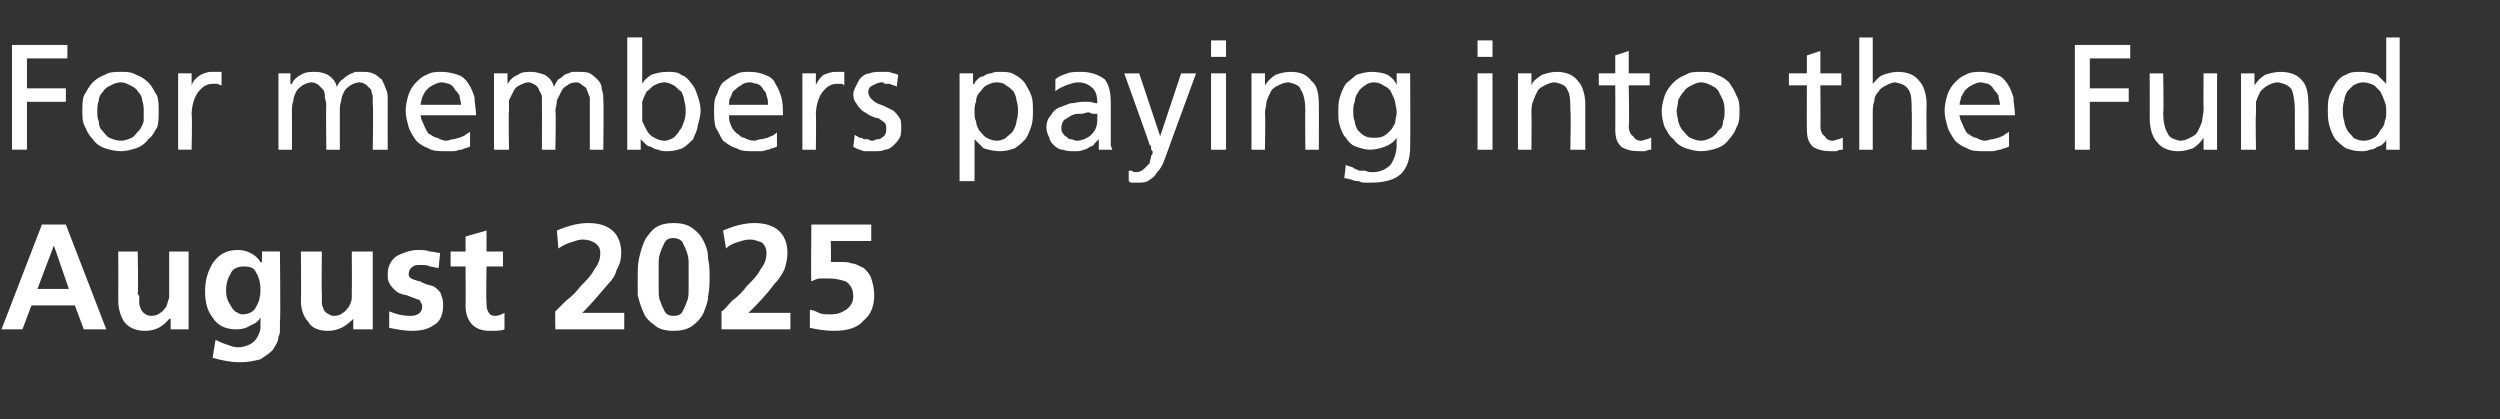 <?xml version="1.0" standalone="no"?><!DOCTYPE svg PUBLIC "-//W3C//DTD SVG 1.1//EN" "http://www.w3.org/Graphics/SVG/1.1/DTD/svg11.dtd"><svg xmlns="http://www.w3.org/2000/svg" version="1.1" width="167px" height="28px" viewBox="0 -2 167 28" style="top:-2px"><rect x="0" y="-2" width="167" height="28" fill="#333333" stroke="none"/><desc>For members paying into the Fund August 2025</desc><defs/><g id="Polygon195394"><path d="m3.6 14.4l0 0l-1.1 2.9l2.1 0l-1-2.9zm-.8-1.4l1.6 0l2.7 7l-1.5 0l-.6-1.6l-2.9 0l-.6 1.6l-1.4 0l2.7-7zm9.8 7l-1.2 0l0-.7c0 0-.05 0-.1 0c-.4.5-.9.8-1.6.8c-.6 0-1.1-.2-1.4-.6c-.2-.3-.4-.8-.4-1.4c.01 0 0-3.3 0-3.3l1.3 0c0 0 .05 2.8 0 2.8c0 .1.1.1.1.2c0 .1 0 .2 0 .3c0 .2 0 .3.1.5c0 .1.1.2.2.3c.1.1.3.2.5.2c.3 0 .5-.1.6-.2c.2-.1.3-.3.4-.4c.1-.2.1-.4.2-.6c0-.2 0-.4 0-.5c0-.03 0-2.6 0-2.6l1.3 0l0 5.2zm3.1-1.2c.2.1.3.2.5.2c.4 0 .8-.2.9-.5c.2-.3.3-.7.3-1.1c0-.5-.1-.9-.3-1.2c-.1-.3-.4-.4-.8-.4c-.5 0-.8.2-.9.5c-.2.3-.3.7-.3 1.1c0 .4.1.7.3 1c.1.2.2.3.3.4c0 0 0 0 0 0zm3-4c0 0 .05 4.7 0 4.7c0 .2 0 .3 0 .5c0 .2 0 .3-.1.5c0 .3-.2.6-.4.9c-.2.2-.5.4-.8.6c-.4.1-.8.2-1.4.2c-.5 0-1.1-.1-1.8-.3c0 0 .2-1.2.2-1.2c.2.1.4.2.7.3c.3.1.5.2.8.2c.3 0 .6-.1.8-.2c.2-.1.4-.3.5-.5c.1-.2.2-.4.2-.6c0-.3 0-.5 0-.7c0 0 0 0 0 0c-.1.2-.3.4-.6.5c-.3.2-.6.3-1 .3c-.8 0-1.3-.3-1.6-.8c-.4-.5-.5-1.1-.5-1.8c0-.7.2-1.3.5-1.8c.4-.6.9-.9 1.7-.9c.6 0 1.2.3 1.5.8c.05.05.1 0 .1 0l0-.7l1.2 0zm6.2 5.2l-1.3 0l0-.7c0 0-.03 0 0 0c-.5.5-1 .8-1.7.8c-.6 0-1.1-.2-1.3-.6c-.3-.3-.5-.8-.5-1.4c.03 0 0-3.3 0-3.3l1.4 0c0 0-.03 2.8 0 2.8c0 .1 0 .1 0 .2c0 .1 0 .2 0 .3c0 .2 0 .3.1.5c0 .1.1.2.2.3c.2.1.3.2.5.2c.3 0 .5-.1.6-.2c.2-.1.3-.3.4-.4c.1-.2.2-.4.2-.6c0-.2 0-.4 0-.5c.02-.03 0-2.6 0-2.6l1.4 0l0 5.2zm4.4-4.1c-.2 0-.4-.1-.6-.1c-.1-.1-.4-.1-.6-.1c-.2 0-.4 0-.5.1c-.2.1-.3.3-.3.5c0 .2.1.3.4.4c.1 0 .2.1.4.1c.1.1.2.1.4.2c.1 0 .3.1.4.1c.2.1.3.2.4.3c.1.1.2.3.2.4c.1.2.1.4.1.6c0 .6-.2 1.1-.6 1.3c-.4.3-.9.4-1.5.4c-.5 0-1-.1-1.5-.2c0 0 0-1.1 0-1.1c.5.2.9.3 1.4.3c.1 0 .3 0 .5-.1c.2-.1.3-.3.3-.5c0-.1 0-.2-.1-.3c0-.1-.1-.2-.2-.2c-.3-.1-.5-.2-.8-.3c-.2 0-.3-.1-.4-.1c-.2-.1-.3-.2-.4-.3c-.1-.1-.2-.2-.3-.4c-.1-.2-.1-.3-.1-.6c0-.5.2-.9.6-1.2c.4-.2.9-.4 1.4-.4c.3 0 .6 0 .8.1c.3 0 .5.1.7.1c0 0-.1 1-.1 1zm1.8-.1l-1 0l0-1l1 0l0-1l1.4-.4l0 1.4l1.1 0l0 1l-1.1 0c0 0-.04 2.43 0 2.4c0 .3 0 .4.1.6c.1.2.2.3.5.3c.2 0 .4-.1.6-.2c0 0 0 1.1 0 1.1c-.2.1-.6.1-1 .1c-1 0-1.6-.6-1.6-1.7c.02.05 0-2.6 0-2.6zm6 4.2c0 0-.03-1.17 0-1.2c.1-.1.4-.4.7-.7c.4-.3.7-.6 1-1c.4-.4.7-.7.9-1.1c.3-.4.4-.7.4-1.1c0-.3-.1-.5-.4-.7c-.2-.1-.4-.2-.8-.2c-.2 0-.5.1-.8.2c-.3.1-.5.2-.8.4c0 0-.1-1.2-.1-1.2c.7-.3 1.4-.5 2.1-.5c1.4 0 2.2.7 2.2 2c0 .4-.1.8-.3 1.1c-.1.4-.3.7-.6 1c-.6.7-1.1 1.3-1.7 1.9c-.04 0 2.8 0 2.8 0l0 1.1l-4.6 0zm7.3-1.2c.1.2.3.3.6.3c.3 0 .5-.1.6-.3c.1-.2.2-.4.3-.7c.1-.2.1-.5.1-.8c0 0 0-.8 0-.8c0-.2 0-.5 0-.8c0-.3 0-.5-.1-.8c-.1-.3-.2-.5-.3-.7c-.1-.2-.4-.3-.6-.3c-.3 0-.5.1-.6.3c-.1.2-.2.4-.3.7c-.1.3-.1.5-.1.8c0 .3 0 .6 0 .8c0 .2 0 .5 0 .8c0 .3 0 .6.1.8c.1.3.2.5.3.7c0 0 0 0 0 0zm1.8 1c-.3.2-.7.3-1.2.3c-.5 0-1-.1-1.3-.4c-.3-.2-.6-.5-.7-.8c-.2-.4-.3-.8-.4-1.2c0-.4 0-.8 0-1.2c0-.4 0-.9.1-1.3c.1-.4.2-.8.4-1.2c.2-.3.4-.6.7-.8c.3-.2.7-.3 1.2-.3c.5 0 .9.1 1.2.3c.4.3.6.5.8.9c.2.4.3.7.3 1.2c.1.4.1.8.1 1.2c0 .4 0 .8-.1 1.3c0 .4-.2.8-.3 1.1c-.2.4-.5.7-.8.9c0 0 0 0 0 0zm2 .2c0 0-.01-1.17 0-1.2c.2-.1.4-.4.7-.7c.4-.3.7-.6 1-1c.4-.4.7-.7.9-1.1c.3-.4.4-.7.4-1.1c0-.3-.1-.5-.3-.7c-.3-.1-.5-.2-.8-.2c-.3 0-.6.1-.9.2c-.3.1-.5.2-.7.4c0 0-.2-1.2-.2-1.2c.7-.3 1.4-.5 2.1-.5c1.4 0 2.2.7 2.2 2c0 .4-.1.8-.2 1.1c-.2.4-.4.7-.7 1c-.5.7-1.1 1.3-1.7 1.9c-.02 0 2.8 0 2.8 0l0 1.1l-4.6 0zm10-5.9l-2.7 0c0 0 .02 1.45 0 1.4c.2 0 .4 0 .7 0c.2 0 .5 0 .7.1c.3 0 .5.2.8.3c.2.2.4.4.5.7c.1.3.2.7.2 1.1c0 .7-.2 1.3-.7 1.7c-.4.5-1.1.7-2 .7c-.6 0-1.1-.1-1.6-.2c0 0 0-1.2 0-1.2c.2 0 .4.1.6.2c.2.1.5.1.8.1c.4 0 .7-.1 1-.3c.3-.2.5-.5.5-.9c0-.5-.2-.8-.5-1c-.3-.1-.7-.2-1.1-.2c-.2 0-.4 0-.6 0c-.2 0-.4.1-.6.2c-.04-.03 0-3.8 0-3.8l4 0l0 1.1z" stroke="none" fill="#fff"/></g><g id="Polygon195393"><path d="m.8 1l3.7 0l0 .9l-2.7 0l0 2l2.6 0l0 .9l-2.6 0l0 3.2l-1 0l0-7zm5.7 4.4c0 .3 0 .5.1.7c0 .3.1.5.2.6c.2.2.3.4.5.5c.2.1.5.2.8.2c.2 0 .5-.1.7-.2c.2-.1.3-.3.5-.5c.1-.1.2-.3.3-.6c0-.2 0-.4 0-.7c0-.2 0-.4-.1-.7c0-.2-.1-.4-.3-.6c-.1-.2-.3-.3-.5-.4c-.2-.1-.4-.2-.6-.2c-.3 0-.5.1-.7.2c-.2.1-.4.2-.5.4c-.2.2-.3.4-.3.6c-.1.3-.1.5-.1.7zm-1 0c0-.3 0-.7.1-1c.2-.3.3-.6.6-.9c.2-.2.5-.4.8-.5c.3-.2.7-.2 1.1-.2c.3 0 .7 0 1 .2c.3.1.6.3.8.5c.3.3.4.6.6.9c.1.3.1.7.1 1c0 .4 0 .8-.1 1.1c-.2.3-.3.6-.6.8c-.2.3-.5.5-.8.6c-.3.1-.7.2-1 .2c-.4 0-.8-.1-1.1-.2c-.3-.1-.6-.3-.8-.6c-.2-.2-.4-.5-.5-.8c-.2-.3-.2-.7-.2-1.1zm6.4-2.5l.9 0l0 .8c0 0 .01-.01 0 0c.1-.3.3-.5.6-.7c.2-.1.5-.2.7-.2c.2 0 .3 0 .4 0c.1 0 .2 0 .3 0c0 0 0 .9 0 .9c-.1 0-.2-.1-.3-.1c-.1 0-.2 0-.3 0c-.4 0-.7.2-1 .6c-.2.3-.4.8-.4 1.5c.05-.02 0 2.3 0 2.3l-.9 0l0-5.1zm6.7 0l.8 0l0 .7c0 0 .07.04.1 0c.1-.3.4-.5.6-.6c.3-.2.6-.2 1-.2c.3 0 .6.1.8.2c.3.2.5.4.6.8c.1-.2.2-.4.4-.5c.1-.1.2-.2.4-.3c.1-.1.3-.1.4-.2c.2 0 .3 0 .4 0c.3 0 .6 0 .8.1c.3.1.4.3.6.4c.1.2.2.4.3.7c.1.2.1.4.1.7c-.01.03 0 3.3 0 3.3l-1 0c0 0 .05-3.04 0-3c0-.2 0-.4 0-.5c0-.2-.1-.3-.1-.5c-.1-.1-.2-.2-.3-.3c-.1-.1-.3-.2-.5-.2c-.2 0-.4.1-.6.2c-.1.1-.3.2-.4.4c-.1.2-.2.4-.2.6c-.1.3-.1.5-.1.7c0 .03 0 2.6 0 2.6l-.9 0c0 0-.04-3.04 0-3c0-.2-.1-.4-.1-.5c0-.2 0-.3-.1-.5c-.1-.1-.2-.2-.3-.3c-.1-.1-.3-.2-.5-.2c-.2 0-.4.1-.6.2c-.1.1-.3.2-.4.4c-.1.2-.2.4-.2.6c-.1.3-.1.5-.1.7c.01.03 0 2.6 0 2.6l-.9 0l0-5.1zm12.2 2.1c0-.2-.1-.4-.1-.6c-.1-.2-.2-.3-.3-.4c-.1-.2-.2-.3-.4-.4c-.1 0-.3-.1-.5-.1c-.2 0-.4.1-.6.2c-.2.1-.3.2-.4.3c-.1.1-.2.3-.3.5c0 .1-.1.3-.1.5c0 0 2.7 0 2.7 0zm.6 2.8c-.1 0-.2.1-.3.1c-.1 0-.2.1-.3.1c-.2 0-.3.1-.5.1c-.1 0-.3 0-.5 0c-.5 0-.9 0-1.2-.2c-.3-.1-.6-.3-.8-.5c-.2-.3-.4-.6-.5-.9c-.1-.4-.2-.7-.2-1.1c0-.4.1-.8.2-1.1c.1-.3.3-.6.5-.8c.2-.2.4-.4.7-.5c.3-.2.7-.2 1-.2c.4 0 .8.1 1.1.2c.3.1.5.3.7.6c.2.3.3.6.4.9c0 .4.1.8.1 1.2c0 0-3.7 0-3.7 0c0 .2.1.4.2.6c.1.3.2.4.3.6c.2.1.4.3.6.3c.2.1.4.2.6.2c.2 0 .3-.1.5-.1c.1 0 .3-.1.4-.1c.2-.1.3-.1.4-.2c.1-.1.2-.1.3-.2c0 0 0 1 0 1zm1.6-4.9l.9 0l0 .7c0 0 .02.04 0 0c.2-.3.4-.5.7-.6c.2-.2.6-.2.9-.2c.3 0 .6.1.9.2c.3.2.5.4.6.8c.1-.2.2-.4.3-.5c.2-.1.3-.2.4-.3c.2-.1.3-.1.5-.2c.1 0 .3 0 .4 0c.3 0 .6 0 .8.1c.2.1.4.3.5.4c.2.2.3.4.3.7c.1.2.1.4.1.7c.04.03 0 3.3 0 3.3l-.9 0c0 0 0-3.04 0-3c0-.2 0-.4 0-.5c-.1-.2-.1-.3-.2-.5c0-.1-.1-.2-.3-.3c-.1-.1-.2-.2-.4-.2c-.3 0-.5.1-.6.2c-.2.1-.3.2-.4.4c-.1.2-.2.4-.3.6c0 .3-.1.5-.1.7c.05.03 0 2.6 0 2.6l-.9 0c0 0 .01-3.04 0-3c0-.2 0-.4 0-.5c0-.2-.1-.3-.2-.5c0-.1-.1-.2-.2-.3c-.2-.1-.3-.2-.5-.2c-.2 0-.4.1-.6.2c-.2.1-.3.2-.4.4c-.1.2-.2.4-.3.6c0 .3 0 .5 0 .7c-.04.03 0 2.6 0 2.6l-1 0l0-5.1zm12.8 2.5c0-.2 0-.4-.1-.7c0-.2-.1-.4-.2-.6c-.2-.1-.3-.3-.5-.4c-.2-.1-.4-.2-.6-.2c-.3 0-.5.1-.7.2c-.2.1-.3.3-.5.4c-.1.2-.2.4-.3.7c0 .2 0 .4 0 .7c0 .2 0 .4 0 .6c.1.2.2.4.3.6c.1.2.3.4.5.5c.2.1.4.2.7.2c.2 0 .4-.1.6-.2c.2-.2.3-.3.4-.5c.2-.2.2-.4.3-.6c.1-.3.1-.5.1-.7zm-3.9-4.9l1 0l0 3.1c0 0-.02 0 0 0c.1-.2.3-.4.6-.6c.3-.1.6-.2 1.1-.2c.3 0 .7 0 .9.2c.3.1.5.3.7.6c.2.2.3.5.4.8c.1.3.2.6.2 1c0 .3-.1.7-.2 1c0 .3-.2.6-.3.9c-.2.2-.4.4-.7.6c-.3.1-.6.2-1 .2c-.2 0-.5 0-.6-.1c-.2 0-.4-.1-.5-.2c-.2 0-.3-.1-.4-.2c-.1-.1-.2-.2-.3-.3c.04-.02 0 0 0 0l0 .7l-.9 0l0-7.5zm9.4 4.5c0-.2 0-.4-.1-.6c0-.2-.1-.3-.2-.4c-.1-.2-.2-.3-.4-.4c-.2 0-.3-.1-.5-.1c-.3 0-.5.1-.6.2c-.2.1-.3.2-.4.3c-.2.1-.2.3-.3.5c-.1.1-.1.3-.1.5c0 0 2.6 0 2.6 0zm.6 2.8c-.1 0-.2.1-.3.1c-.1 0-.2.1-.3.1c-.1 0-.3.1-.4.1c-.2 0-.4 0-.6 0c-.4 0-.8 0-1.1-.2c-.4-.1-.6-.3-.9-.5c-.2-.3-.3-.6-.5-.9c-.1-.4-.1-.7-.1-1.1c0-.4 0-.8.2-1.1c.1-.3.2-.6.4-.8c.3-.2.5-.4.8-.5c.3-.2.6-.2 1-.2c.4 0 .8.1 1 .2c.3.1.6.3.7.6c.2.3.3.6.4.9c.1.4.1.8.1 1.2c0 0-3.6 0-3.6 0c0 .2 0 .4.1.6c.1.3.2.4.4.6c.2.1.3.3.5.3c.2.1.4.2.7.2c.1 0 .3-.1.4-.1c.2 0 .4-.1.5-.1c.1-.1.3-.1.4-.2c.1-.1.2-.1.2-.2c0 0 0 1 0 1zm1.7-4.9l.9 0l0 .8c0 0-.01-.01 0 0c.1-.3.3-.5.5-.7c.3-.1.5-.2.8-.2c.2 0 .3 0 .4 0c0 0 .1 0 .2 0c0 0 0 .9 0 .9c0 0-.1-.1-.2-.1c-.1 0-.2 0-.3 0c-.4 0-.7.2-1 .6c-.2.3-.4.8-.4 1.5c.03-.02 0 2.3 0 2.3l-.9 0l0-5.1zm3.5 4.1c.1.1.2.1.3.2c.1 0 .2 0 .3.1c.1 0 .2 0 .3 0c.1.1.2.1.3.1c.1 0 .2-.1.3-.1c.1 0 .2 0 .3-.1c.1-.1.2-.1.2-.2c.1-.1.1-.2.1-.4c0-.1 0-.3-.1-.4c-.1-.1-.3-.2-.4-.3c-.2 0-.4-.1-.6-.2c-.2-.1-.3-.2-.5-.3c-.2-.2-.3-.3-.4-.5c-.1-.1-.2-.3-.2-.6c0-.2.1-.4.2-.6c.1-.2.2-.4.3-.5c.2-.2.4-.3.6-.3c.2-.1.5-.1.7-.1c.2 0 .4 0 .6 0c.2.1.4.1.6.2c0 0-.1.8-.1.8c0 0-.1-.1-.2-.1c-.1 0-.2-.1-.3-.1c-.1 0-.2 0-.3 0c-.1-.1-.1-.1-.2-.1c-.2 0-.4.1-.6.2c-.2.1-.3.2-.3.5c0 .1.1.3.2.4c.1.1.2.2.4.3c.2.1.3.1.5.2c.2.1.4.2.6.3c.1.1.3.3.4.5c.1.1.1.4.1.6c0 .3 0 .5-.1.7c-.1.2-.3.4-.4.5c-.2.2-.4.3-.6.3c-.2.1-.4.1-.7.1c-.2 0-.4 0-.7 0c-.2-.1-.4-.1-.7-.3c0 0 .1-.8.1-.8zm10.9-1.6c0-.2 0-.4-.1-.7c0-.2-.1-.4-.2-.6c-.1-.1-.3-.3-.5-.4c-.1-.1-.3-.2-.6-.2c-.3 0-.5.1-.7.2c-.2.1-.3.3-.4.4c-.2.2-.3.4-.3.7c-.1.2-.1.4-.1.7c0 .2 0 .4.1.6c0 .2.1.4.2.6c.2.2.3.4.5.5c.2.1.4.2.7.2c.2 0 .5-.1.6-.2c.2-.2.4-.3.5-.5c.1-.2.2-.4.2-.6c.1-.3.1-.5.1-.7zm-3.9-2.5l.9 0l0 .7c0 0 .07.02.1 0c0-.1.1-.2.2-.3c.1-.1.2-.2.4-.2c.1-.1.3-.2.5-.2c.2-.1.4-.1.6-.1c.4 0 .7 0 1 .2c.2.1.5.3.7.6c.1.2.3.5.4.8c.1.3.1.6.1 1c0 .3 0 .7-.1 1c-.1.3-.2.6-.4.9c-.2.2-.4.4-.7.6c-.3.1-.6.2-1 .2c-.4 0-.8-.1-1.1-.2c-.2-.2-.4-.4-.6-.6c.01 0 0 0 0 0l0 2.8l-1 0l0-7.2zm9.2 2.7c-.1 0-.2 0-.3 0c-.1 0-.2-.1-.3-.1c-.1 0-.3.1-.5.1c-.2 0-.4 0-.6.1c-.2.1-.3.2-.5.3c-.1.1-.2.3-.2.5c0 .2 0 .3.1.4c.1.1.1.2.2.2c.1.1.2.2.3.2c.2 0 .3.1.4.1c.4 0 .8-.2 1-.4c.3-.3.4-.6.4-1c0 0 0-.4 0-.4zm-2.8-2.3c.2-.2.5-.3.8-.4c.2-.1.6-.1.9-.1c.7 0 1.2.2 1.6.5c.3.4.4.9.4 1.6c0 0 0 2.1 0 2.1c0 .3 0 .5 0 .7c0 .1.1.2.1.3c-.03 0-.9 0-.9 0l0-.7c0 0-.03.04 0 0c-.1.1-.2.2-.3.3c0 .1-.2.2-.3.2c-.1.1-.3.2-.4.2c-.2.1-.4.1-.6.1c-.3 0-.5 0-.8-.1c-.2 0-.4-.1-.6-.3c-.1-.1-.3-.3-.3-.5c-.1-.2-.2-.4-.2-.7c0-.3.1-.6.3-.8c.1-.2.3-.4.5-.5c.3-.1.5-.2.8-.3c.3 0 .5-.1.8-.1c0 0 .5 0 .5 0c.1 0 .3.1.5.1c0-.5-.1-.8-.3-1c-.2-.2-.5-.4-1-.4c-.2 0-.5.1-.8.2c-.2.1-.5.2-.7.4c0 0 0-.8 0-.8zm4.9 6.1c.1 0 .2 0 .2 0c.1.1.2.1.3.1c.2 0 .4-.1.5-.2c.1-.1.3-.3.4-.4c0-.2.1-.3.1-.5c.1-.1.1-.2.1-.2c0-.1 0-.1-.1-.2c0-.2 0-.3-.1-.3c.02-.04-1.7-4.8-1.7-4.8l1 0l1.4 4.2l0 0l1.4-4.2l1 0c0 0-1.92 5.21-1.9 5.2c-.1.3-.2.5-.3.8c-.1.2-.2.4-.4.6c-.1.2-.3.4-.5.5c-.2.2-.5.2-.8.2c-.1 0-.3 0-.4 0c0 0-.1 0-.2-.1c0 0 0-.7 0-.7zm6.5-7.6l-1 0l0-1.1l1 0l0 1.1zm-1 1.1l1 0l0 5.1l-1 0l0-5.1zm2.7 0l.9 0l0 .8c0 0 .03.01 0 0c.2-.3.4-.5.7-.7c.3-.1.6-.2 1-.2c.7 0 1.1.2 1.4.6c.4.3.5.9.5 1.6c.01-.03 0 3 0 3l-.9 0c0 0-.03-2.64 0-2.6c0-.6-.1-1.1-.3-1.4c-.1-.3-.4-.4-.8-.5c-.3 0-.5.1-.7.2c-.2.1-.4.2-.5.4c-.1.2-.2.4-.3.7c0 .2-.1.5-.1.8c.04.04 0 2.4 0 2.4l-.9 0l0-5.1zm8.2 4.3c.2 0 .4 0 .6-.1c.2-.1.3-.2.5-.4c.1-.1.2-.3.3-.5c0-.2.1-.5.1-.7c0-.3-.1-.5-.1-.7c-.1-.3-.2-.5-.3-.7c-.1-.2-.3-.3-.5-.4c-.1-.1-.4-.2-.6-.2c-.3 0-.5.1-.6.2c-.2.1-.4.3-.5.5c-.1.1-.2.4-.2.6c-.1.2-.1.4-.1.6c0 .3 0 .5.1.7c0 .2.1.4.2.6c.2.2.3.3.5.4c.2.1.4.1.6.1zm2.4.6c0 .8-.2 1.4-.6 1.8c-.4.4-1.1.6-2 .6c-.1 0-.3 0-.4 0c-.1 0-.3 0-.4-.1c-.2 0-.3 0-.5-.1c-.1 0-.3-.1-.5-.1c0 0 .1-.9.1-.9c.1.1.3.1.5.2c.1.1.2.1.4.2c.1 0 .3 0 .4 0c.2.1.3.1.5.1c.5 0 .9-.2 1.2-.5c.2-.3.4-.8.4-1.3c-.02.01 0-.5 0-.5c0 0-.04.01 0 0c-.2.3-.5.5-.8.6c-.3.1-.6.2-1 .2c-.3 0-.6-.1-.9-.2c-.3-.1-.5-.3-.7-.6c-.2-.2-.3-.5-.4-.8c-.1-.3-.1-.6-.1-.9c0-.3 0-.7.1-1c.1-.3.2-.6.4-.9c.2-.2.5-.4.7-.6c.3-.1.7-.2 1-.2c.5 0 .9.1 1.1.2c.3.2.5.4.6.7c.03-.04 0 0 0 0l0-.8l.9 0c0 0 .02 4.88 0 4.9zm5.5-6l-1 0l0-1.1l1 0l0 1.1zm-1 1.1l1 0l0 5.1l-1 0l0-5.1zm2.7 0l.9 0l0 .8c0 0 .01.01 0 0c.1-.3.4-.5.7-.7c.3-.1.6-.2 1-.2c.6 0 1.1.2 1.4.6c.3.3.5.9.5 1.6c-.01-.03 0 3 0 3l-1 0c0 0 .05-2.64 0-2.6c0-.6 0-1.1-.2-1.4c-.1-.3-.4-.4-.8-.5c-.3 0-.5.1-.7.2c-.2.1-.4.2-.5.4c-.1.2-.2.4-.3.7c-.1.2-.1.5-.1.8c.02.04 0 2.4 0 2.4l-.9 0l0-5.1zm8.8.8l-1.4 0c0 0 .05 2.75 0 2.7c0 .3.1.6.3.7c.1.2.3.3.5.3c.2 0 .3-.1.4-.1c.1 0 .2-.1.3-.1c0 0 0 .8 0 .8c-.1 0-.2 0-.4.1c-.1 0-.3 0-.4 0c-.5 0-.9-.1-1.2-.3c-.3-.3-.4-.6-.4-1.2c.01.04 0-2.9 0-2.9l-1.1 0l0-.8l1.1 0l0-1.2l.9-.3l0 1.5l1.4 0l0 .8zm1.8 1.7c0 .3.1.5.1.7c.1.3.2.5.3.6c.2.2.3.4.5.5c.2.1.5.2.7.2c.3 0 .5-.1.7-.2c.2-.1.4-.3.5-.5c.2-.1.3-.3.3-.6c.1-.2.1-.4.1-.7c0-.2 0-.4-.1-.7c-.1-.2-.2-.4-.3-.6c-.1-.2-.3-.3-.5-.4c-.2-.1-.4-.2-.7-.2c-.2 0-.4.1-.6.2c-.2.1-.4.2-.5.4c-.2.2-.3.4-.4.6c0 .3-.1.5-.1.7zm-1 0c0-.3.1-.7.2-1c.1-.3.3-.6.6-.9c.2-.2.5-.4.8-.5c.3-.2.6-.2 1-.2c.4 0 .8 0 1.1.2c.3.1.6.3.8.5c.2.3.4.6.5.9c.2.3.2.7.2 1c0 .4 0 .8-.2 1.1c-.1.3-.3.6-.5.8c-.2.3-.5.5-.8.6c-.3.1-.7.2-1.1.2c-.3 0-.7-.1-1-.2c-.3-.1-.6-.3-.8-.6c-.3-.2-.4-.5-.6-.8c-.1-.3-.2-.7-.2-1.1zm12-1.7l-1.4 0c0 0 .03 2.75 0 2.7c0 .3.1.6.3.7c.1.2.3.3.5.3c.2 0 .3-.1.4-.1c.1 0 .2-.1.3-.1c0 0 0 .8 0 .8c-.1 0-.3 0-.4.1c-.1 0-.3 0-.4 0c-.5 0-.9-.1-1.2-.3c-.3-.3-.4-.6-.4-1.2c-.01.04 0-2.9 0-2.9l-1.2 0l0-.8l1.2 0l0-1.2l.9-.3l0 1.5l1.4 0l0 .8zm1.2-3.2l.9 0l0 3.1c0 0 .02.03 0 0c.2-.2.4-.5.7-.6c.3-.1.6-.2 1-.2c.6 0 1.1.2 1.4.6c.3.3.5.9.5 1.6c-.03-.03 0 3 0 3l-1 0c0 0 .03-2.64 0-2.6c0-.6 0-1.1-.2-1.4c-.2-.3-.4-.4-.9-.5c-.2 0-.4.1-.6.2c-.2.1-.4.2-.5.4c-.2.2-.3.4-.3.7c-.1.2-.1.5-.1.8c0 .04 0 2.4 0 2.4l-.9 0l0-7.5zm9.4 4.5c0-.2-.1-.4-.1-.6c-.1-.2-.2-.3-.3-.4c-.1-.2-.2-.3-.4-.4c-.1 0-.3-.1-.5-.1c-.2 0-.4.1-.6.2c-.2.1-.3.2-.4.3c-.1.1-.2.3-.3.5c0 .1-.1.3-.1.5c0 0 2.7 0 2.7 0zm.6 2.8c-.1 0-.2.1-.3.1c-.1 0-.2.1-.3.1c-.2 0-.3.1-.5.1c-.1 0-.3 0-.5 0c-.5 0-.9 0-1.2-.2c-.3-.1-.6-.3-.8-.5c-.2-.3-.4-.6-.5-.9c-.1-.4-.2-.7-.2-1.1c0-.4.1-.8.2-1.1c.1-.3.3-.6.5-.8c.2-.2.4-.4.7-.5c.3-.2.7-.2 1-.2c.4 0 .8.1 1.1.2c.3.1.5.3.7.6c.2.3.3.6.4.9c0 .4.1.8.1 1.2c0 0-3.7 0-3.7 0c0 .2.1.4.2.6c.1.3.2.4.3.6c.2.1.4.3.6.3c.2.1.4.2.6.2c.2 0 .3-.1.5-.1c.1 0 .3-.1.4-.1c.2-.1.3-.1.4-.2c.1-.1.2-.1.3-.2c0 0 0 1 0 1zm4.4-6.8l3.7 0l0 .9l-2.7 0l0 2l2.6 0l0 .9l-2.6 0l0 3.2l-1 0l0-7zm9.5 7l-.9 0l0-.8c0 0-.01-.01 0 0c-.2.3-.4.5-.7.7c-.3.1-.6.2-1 .2c-.6 0-1.1-.2-1.4-.6c-.3-.3-.5-.9-.5-1.6c.01.03 0-3 0-3l.9 0c0 0 .05 2.64 0 2.6c0 .6.1 1.1.3 1.4c.1.3.4.4.8.5c.3 0 .5-.1.7-.2c.2-.1.4-.2.5-.4c.1-.2.2-.4.3-.7c0-.2.1-.5.1-.8c-.02-.04 0-2.4 0-2.4l.9 0l0 5.1zm1.6-5.1l.9 0l0 .8c0 0 .05.01 0 0c.2-.3.4-.5.7-.7c.3-.1.7-.2 1-.2c.7 0 1.2.2 1.5.6c.3.3.4.9.4 1.6c.03-.03 0 3 0 3l-.9 0c0 0-.01-2.64 0-2.6c0-.6-.1-1.1-.2-1.4c-.2-.3-.5-.4-.9-.5c-.3 0-.5.1-.7.2c-.2.1-.3.2-.5.4c-.1.2-.2.4-.3.7c0 .2 0 .5 0 .8c-.04.04 0 2.4 0 2.4l-1 0l0-5.1zm6.8 2.5c0 .2 0 .4.1.7c0 .2.1.4.2.6c.1.2.3.3.4.5c.2.1.4.2.7.2c.3 0 .5-.1.7-.2c.2-.1.3-.3.4-.5c.2-.2.3-.4.3-.6c.1-.2.1-.4.1-.6c0-.3 0-.5-.1-.7c-.1-.3-.2-.5-.3-.7c-.1-.1-.3-.3-.4-.4c-.2-.1-.5-.2-.7-.2c-.3 0-.5.1-.7.2c-.1.1-.3.3-.4.4c-.1.2-.2.4-.2.6c-.1.3-.1.5-.1.7zm2.9 1.9c0 0 .02-.02 0 0c0 .1-.1.2-.2.3c-.1.1-.3.2-.4.2c-.1.1-.3.2-.5.2c-.2.1-.4.1-.6.1c-.4 0-.7-.1-1-.2c-.3-.2-.5-.4-.7-.6c-.2-.3-.3-.6-.4-.9c-.1-.4-.1-.7-.1-1c0-.4 0-.7.1-1c.1-.3.3-.6.4-.8c.2-.3.4-.5.7-.6c.3-.2.6-.2 1-.2c.4 0 .8.1 1.1.2c.2.2.4.4.6.6c-.02 0 0 0 0 0l0-3.1l.9 0l0 7.5l-.9 0l0-.7z" stroke="none" fill="#fff"/></g></svg>